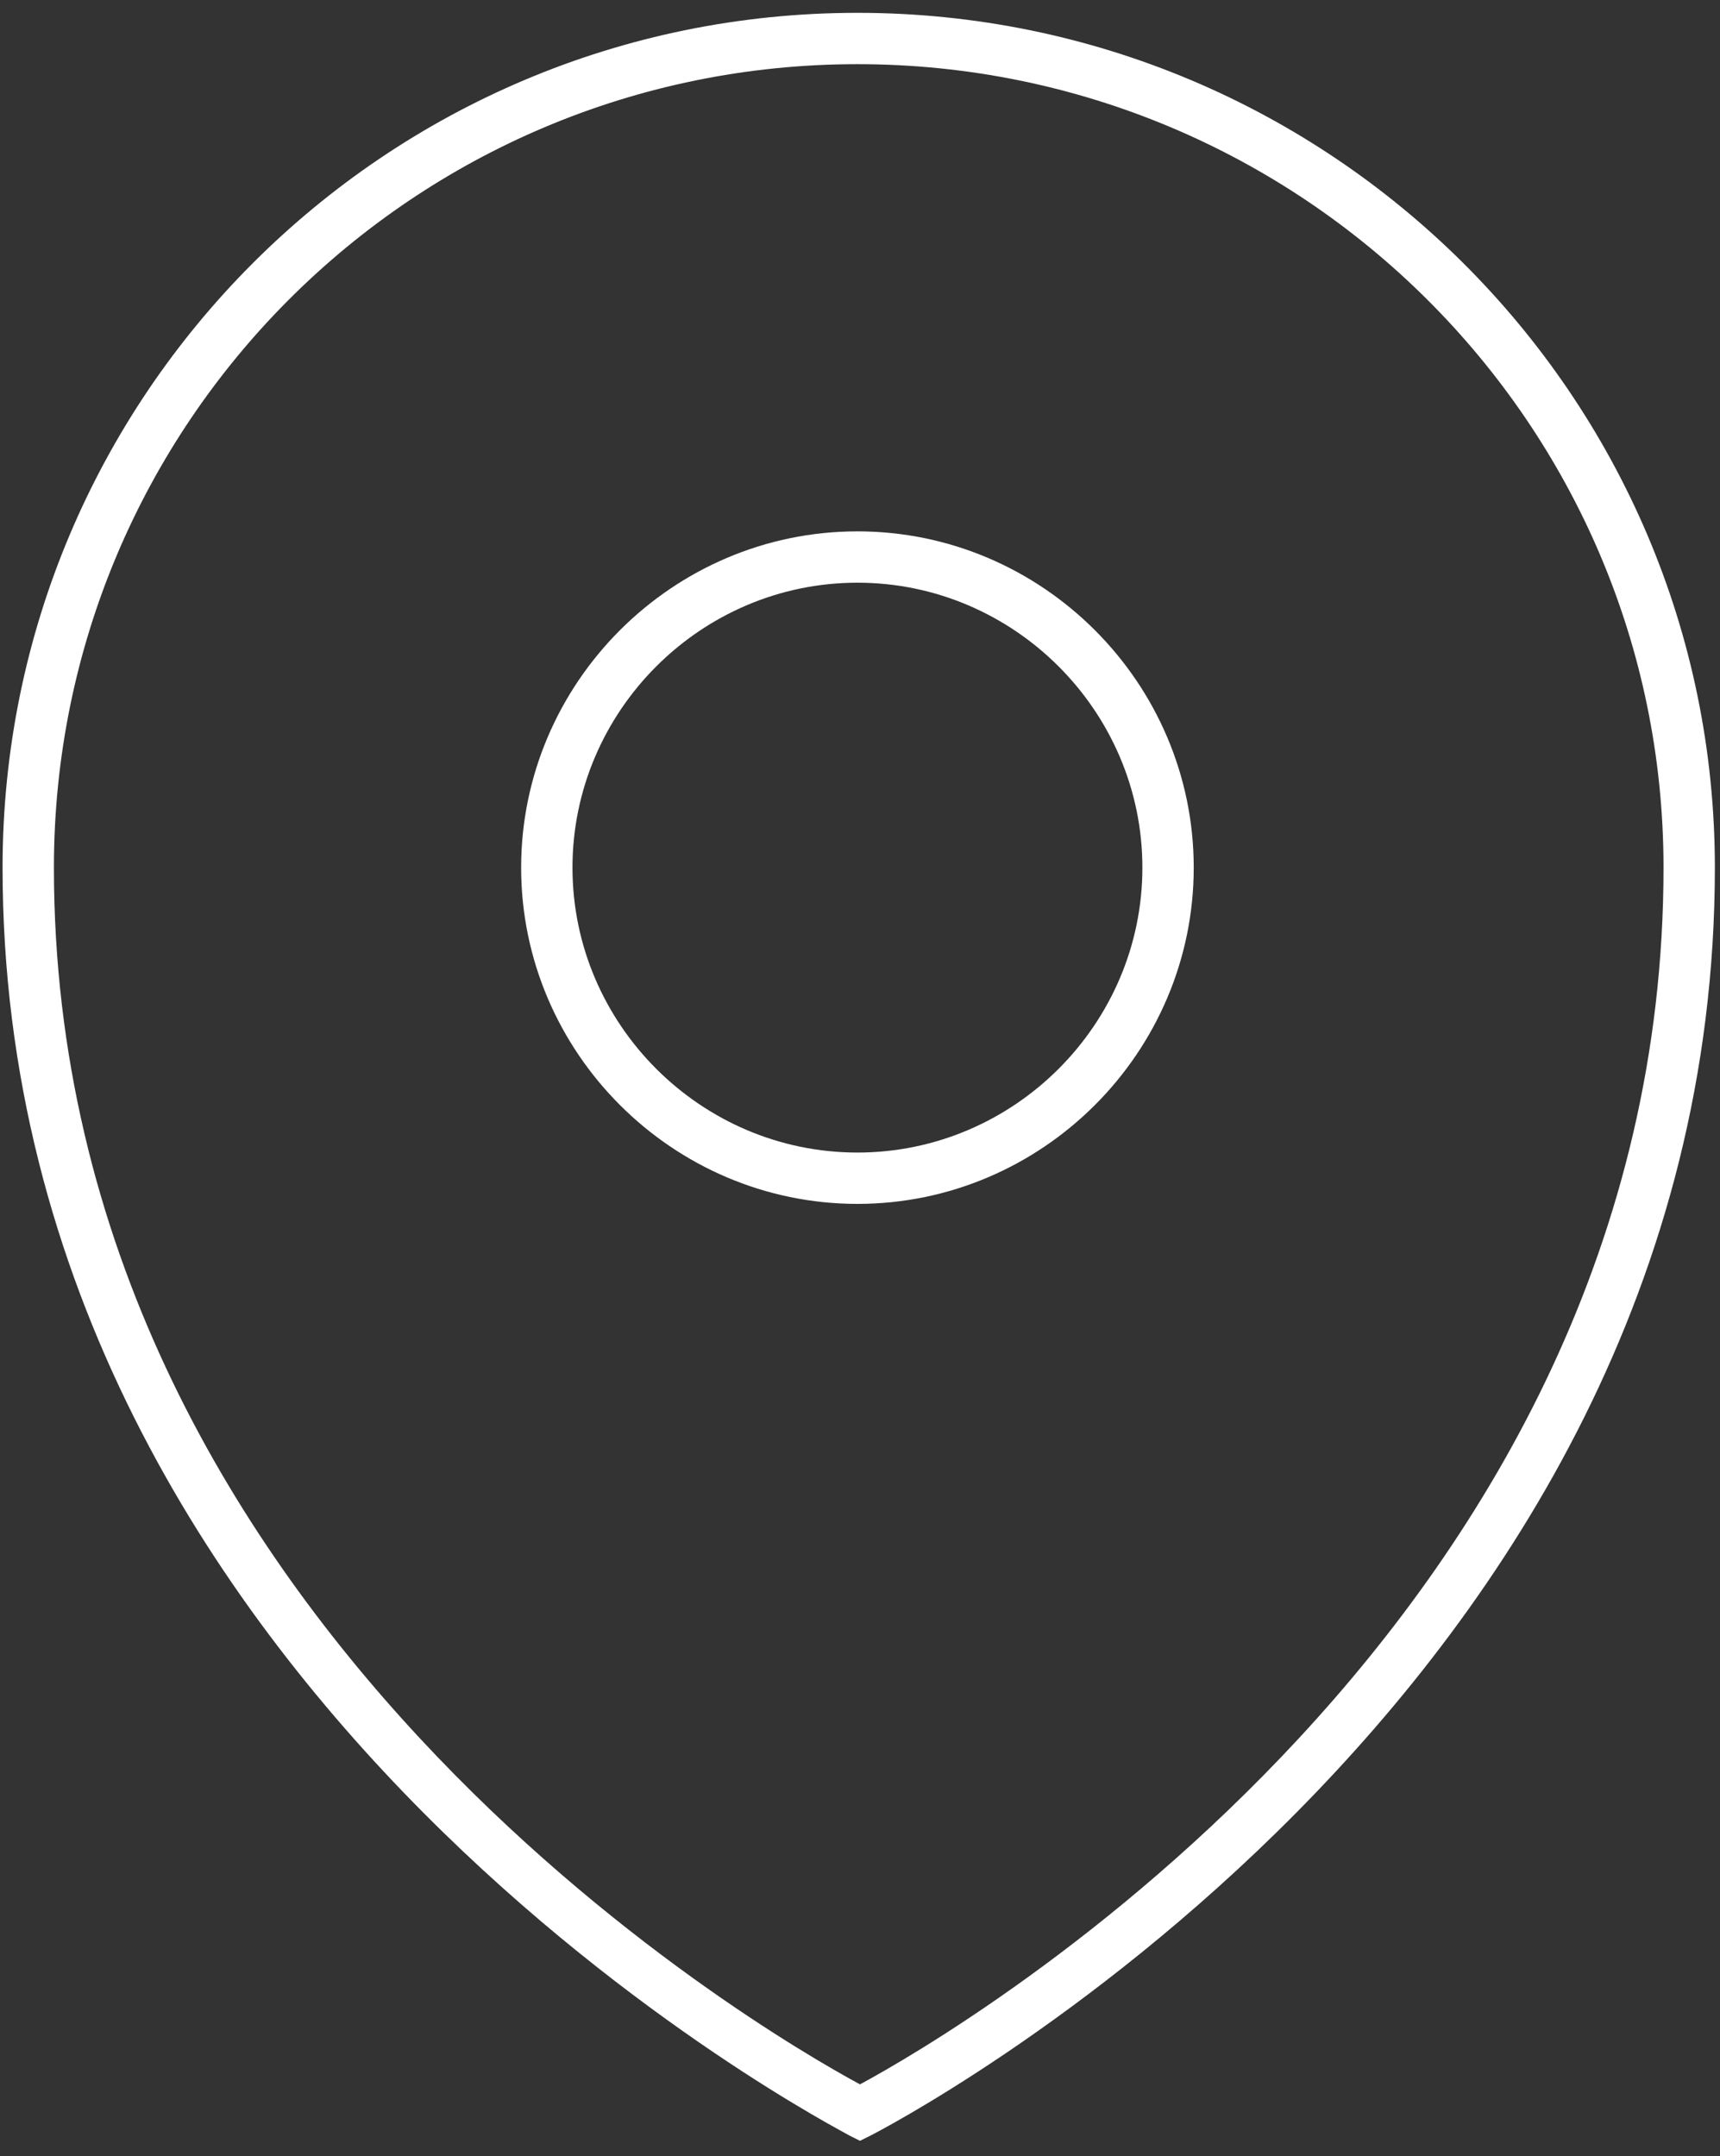 <svg xmlns="http://www.w3.org/2000/svg" xmlns:xlink="http://www.w3.org/1999/xlink" id="Capa_1" x="0px" y="0px" viewBox="-562 412.1 67 84" style="enable-background:new -562 412.1 67 84;" xml:space="preserve"><rect x="-562" y="412.1" width="67" height="84" fill="#333333" stroke="none"/><style type="text/css">	.st0{fill:#FFFFFF;}</style><g>	<path class="st0" d="M-528.5,495.5l-0.4-0.2c-0.3-0.2-33-16.9-33-49.4c0-18.4,14.9-33.3,33.3-33.3s33.4,14.9,33.4,33.3  c0,32.5-32.5,49.2-32.9,49.4L-528.5,495.5z M-528.6,414.6c-17.3,0-31.3,14-31.3,31.3c0,29.3,27.5,45.3,31.4,47.4  c3.9-2.1,31.3-18.1,31.3-47.4C-497.2,428.6-511.3,414.6-528.6,414.6z"></path></g><g>	<path class="st0" d="M-528.6,459c-7.2,0-13.1-5.9-13.1-13.1s5.9-13.1,13.1-13.1s13.1,5.9,13.1,13.1S-521.4,459-528.6,459z   M-528.6,434.8c-6.1,0-11.1,5-11.1,11.1s5,11.1,11.1,11.1s11.1-5,11.1-11.1S-522.5,434.8-528.6,434.8z"></path></g></svg>